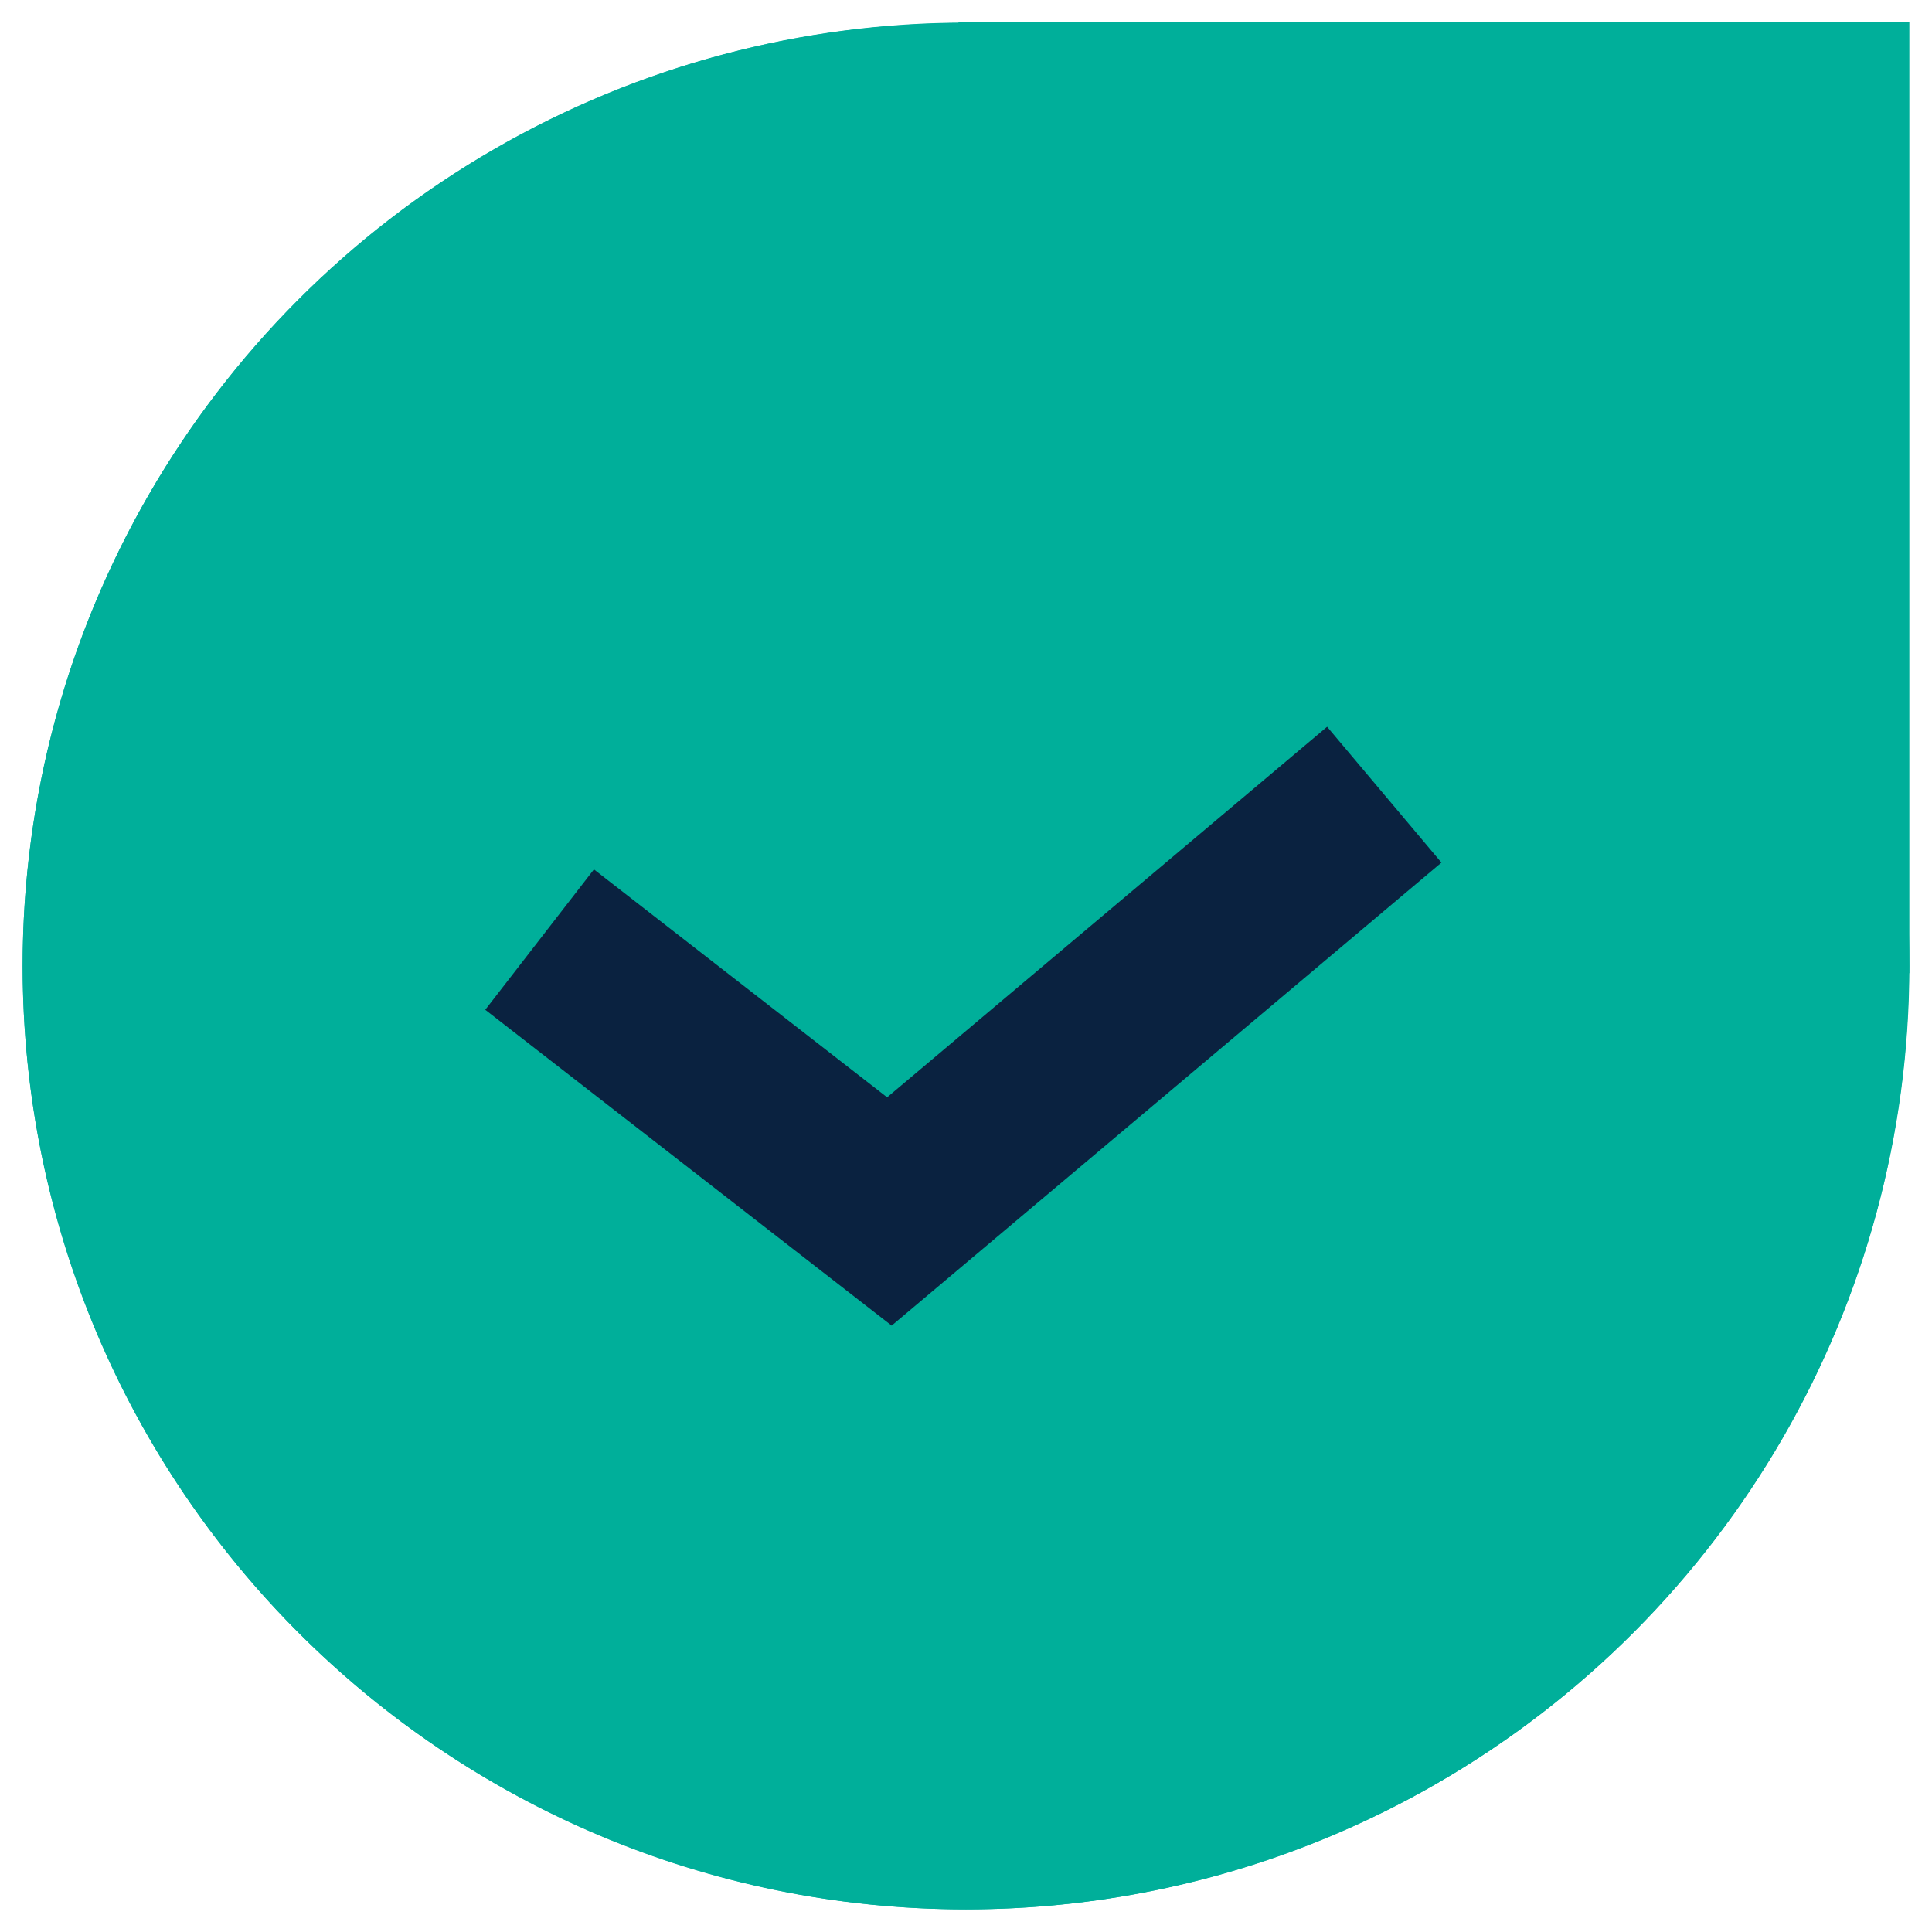 <?xml version="1.0" encoding="utf-8"?>
<!-- Generator: Adobe Illustrator 24.3.0, SVG Export Plug-In . SVG Version: 6.00 Build 0)  -->
<svg version="1.1" id="Capa_1" xmlns="http://www.w3.org/2000/svg" xmlns:xlink="http://www.w3.org/1999/xlink" x="0px" y="0px"
	 viewBox="0 0 512 512" style="enable-background:new 0 0 512 512;" xml:space="preserve">
<style type="text/css">
	.st0{fill:#00AF9A;}
	.st1{fill:#0A2240;}
</style>
<path class="st0" d="M254,6.1V5.9h252v252h-0.1C504.8,395.1,393.4,506,256,506C117.9,506,6,394.1,6,256C6,118.7,116.9,7.2,254,6.1"
	/>
<g>
	<circle class="st0" cx="256" cy="256" r="250"/>
	<polygon class="st1" points="236.3,351.3 128.6,267.6 157.4,230.4 235.1,290.8 351.7,192.6 382,228.6 	"/>
</g>
</svg>
